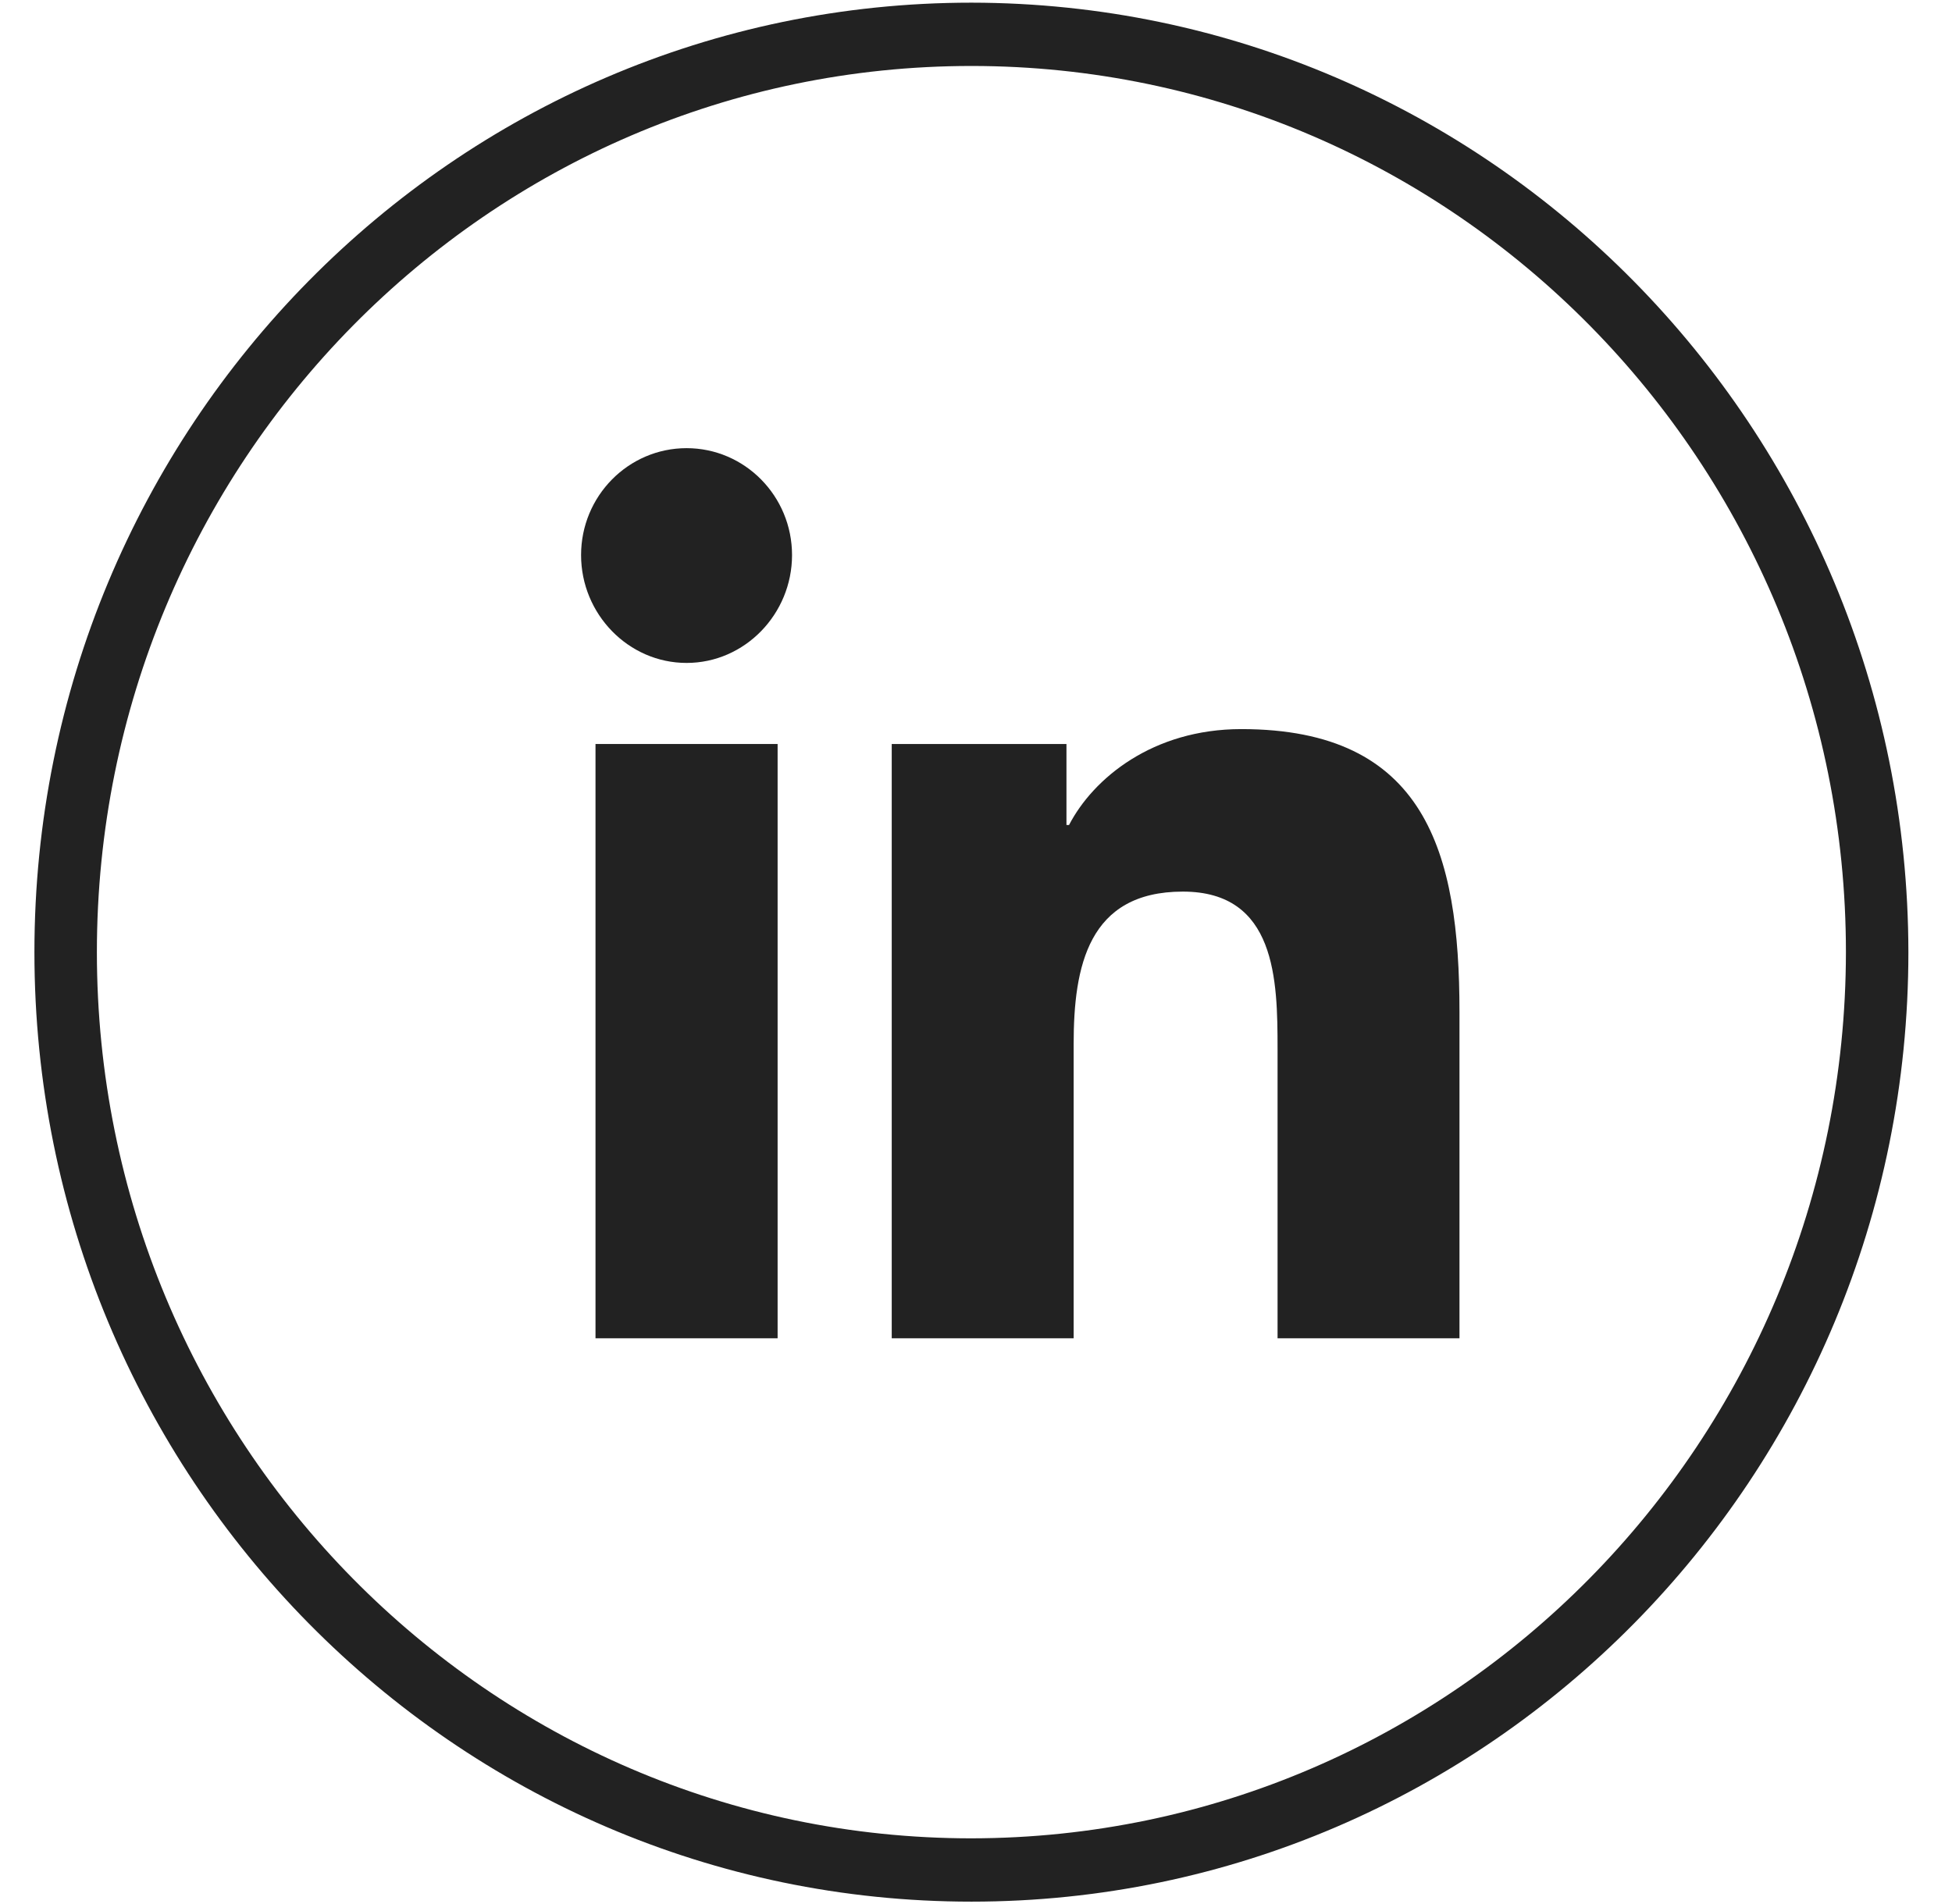 <svg width="41" height="40" viewBox="0 0 41 40" fill="none" xmlns="http://www.w3.org/2000/svg">
<path d="M30.651 28.115H26.834V22.037C26.834 20.589 26.804 18.731 24.845 18.731C22.856 18.731 22.551 20.305 22.551 21.933V28.115H18.73V15.63H22.4V17.332H22.454C22.963 16.351 24.212 15.317 26.072 15.317C29.942 15.317 30.655 17.901 30.655 21.256V28.115L30.651 28.115Z" fill="#222222"/>
<path d="M12.508 15.63H16.333V28.115H12.508V15.63Z" fill="#222222"/>
<path d="M12.205 11.661C12.205 10.421 13.198 9.415 14.421 9.415C15.643 9.415 16.636 10.421 16.636 11.661C16.636 12.9 15.644 13.927 14.421 13.927C13.198 13.927 12.205 12.9 12.205 11.661Z" fill="#222222"/>
<path fill-rule="evenodd" clip-rule="evenodd" d="M0.723 20.003C0.723 8.987 9.534 0.056 20.404 0.056C31.268 0.068 40.072 8.992 40.084 20.003C40.084 31.019 31.273 39.95 20.404 39.95C9.534 39.95 0.723 31.019 0.723 20.003ZM2.035 20.003C2.035 30.285 10.259 38.62 20.404 38.62C30.544 38.608 38.761 30.28 38.772 20.003C38.772 9.721 30.548 1.386 20.404 1.386C10.259 1.386 2.035 9.721 2.035 20.003Z" fill="#222222"/>
</svg>
